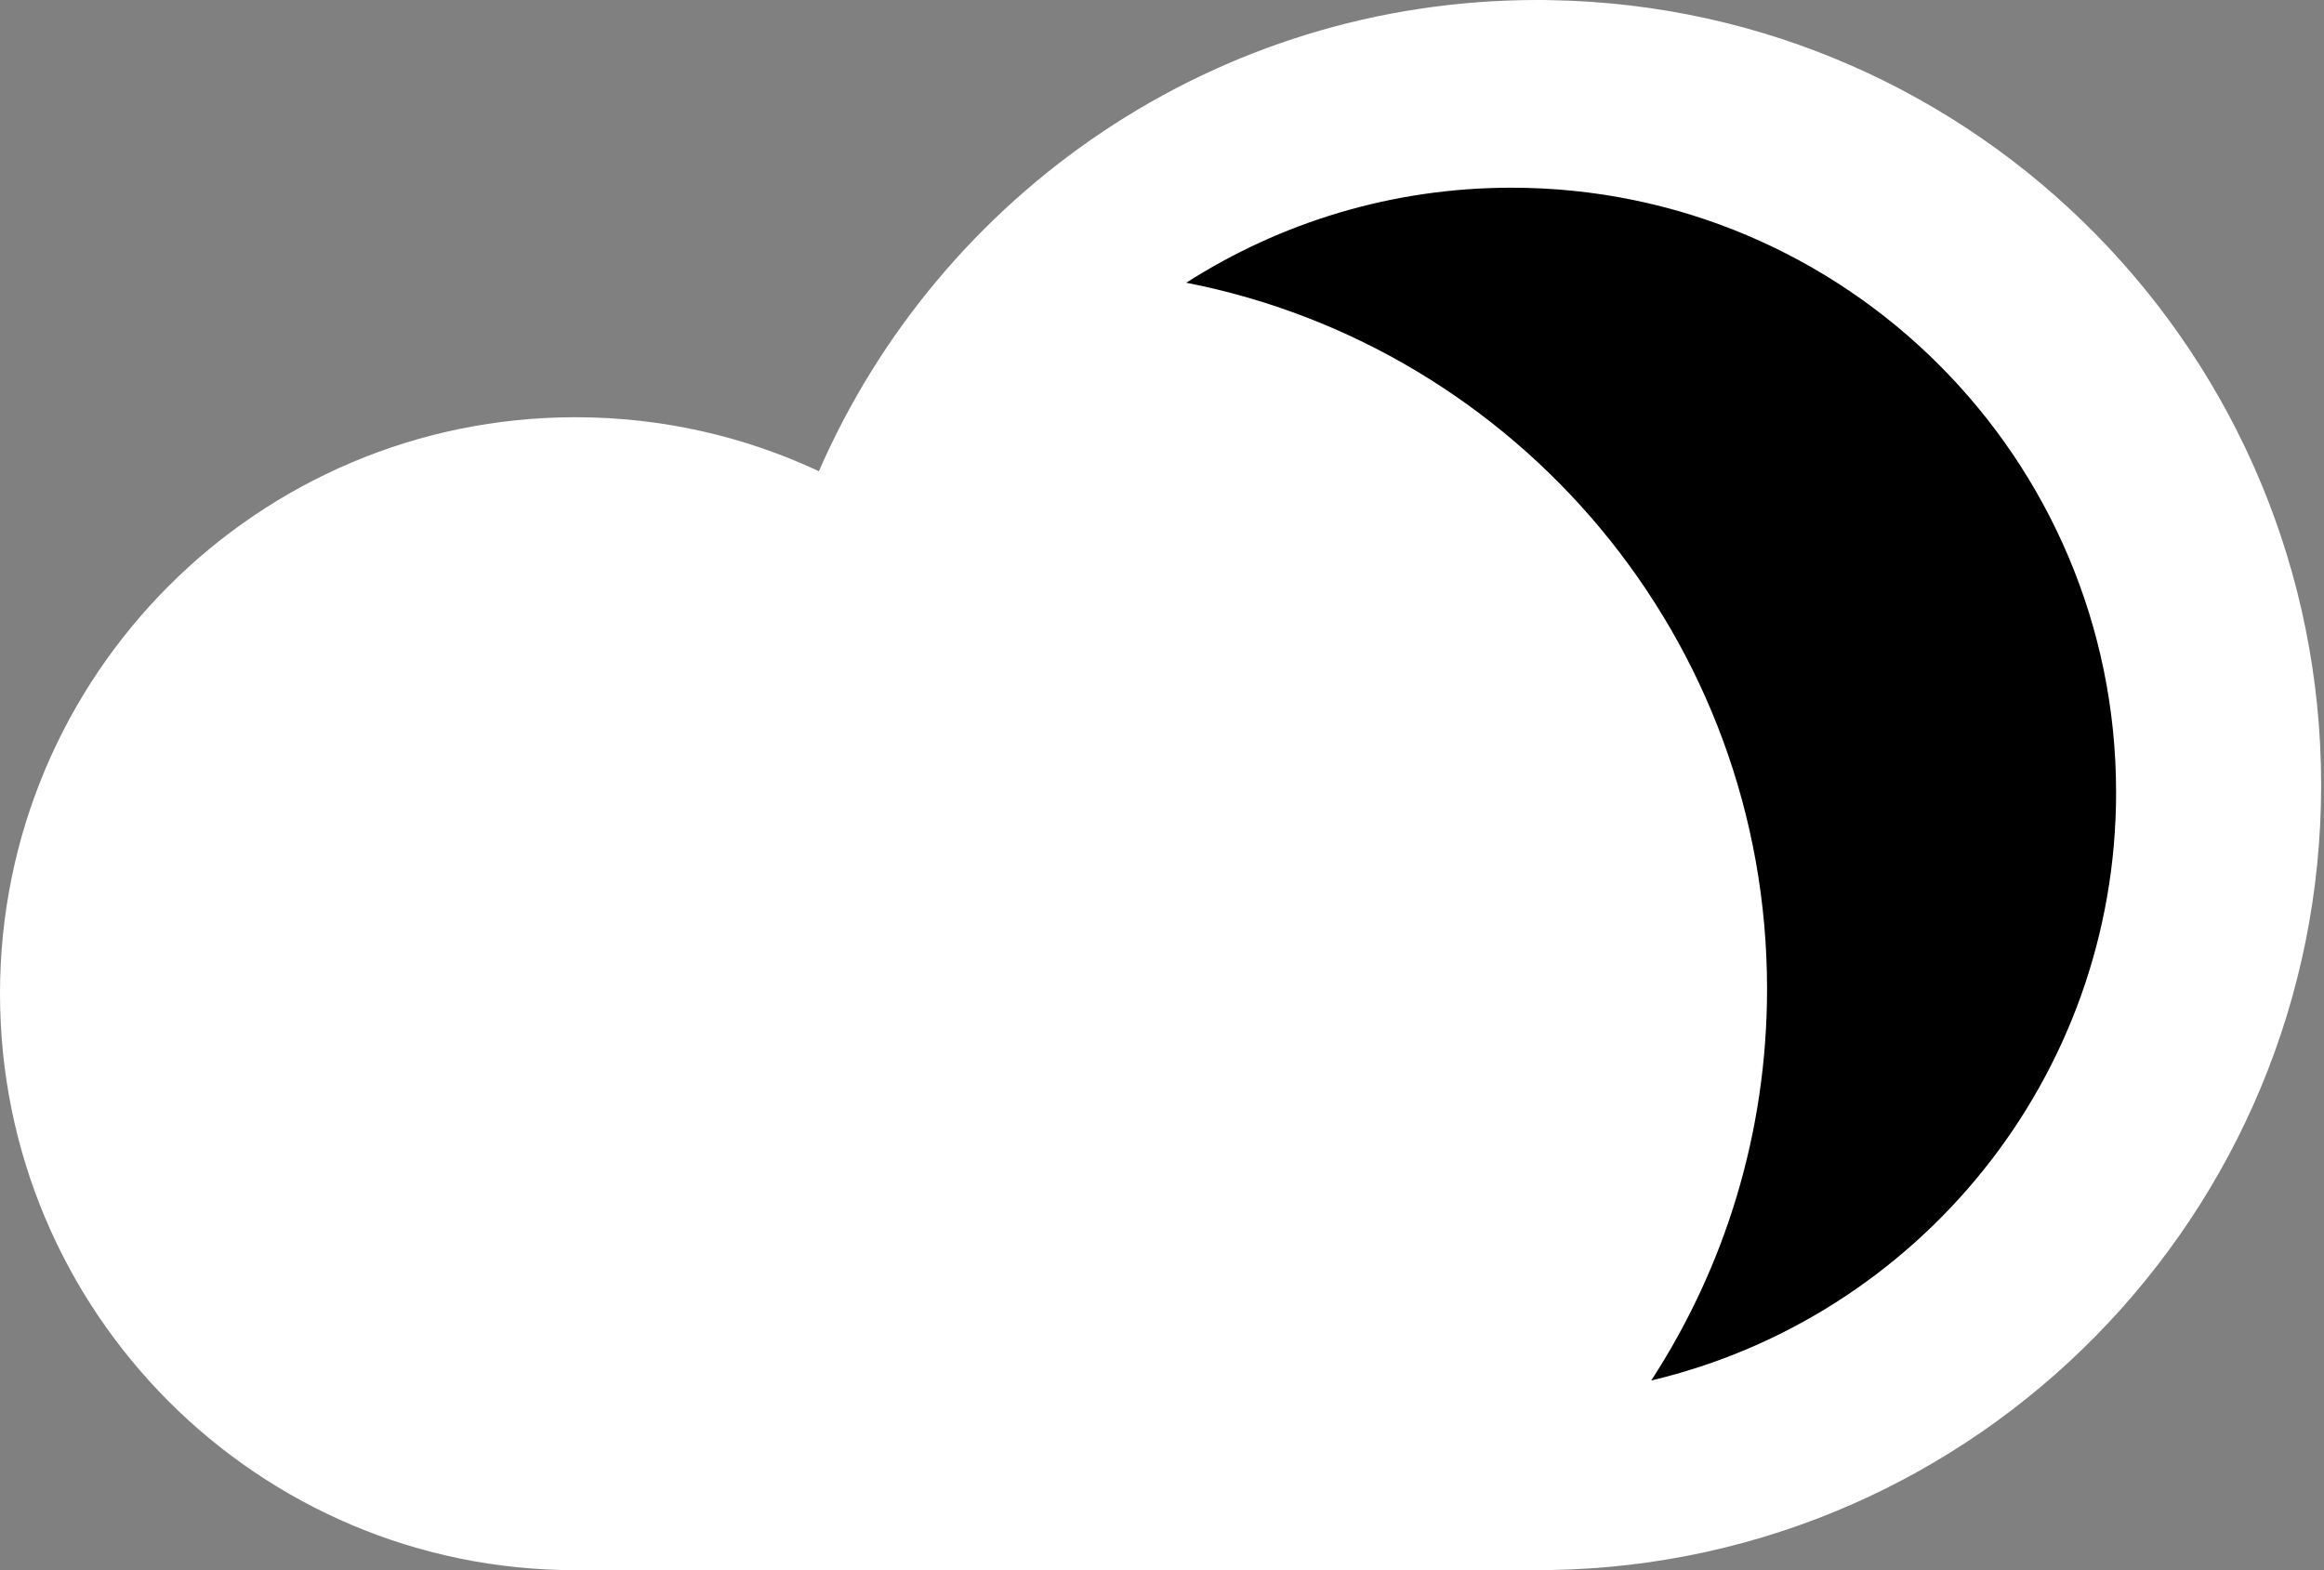 <svg width="74" height="50" viewBox="0 0 74 50" fill="none" xmlns="http://www.w3.org/2000/svg">
<rect x="0" y="0" width="74" height="50" fill="#808080" stroke="none"/>
<path d="M49.39 49.995C49.242 50 49.099 50 48.951 50H18.326C8.209 50 0 41.783 0 31.643C0 21.502 8.209 13.286 18.326 13.286C21.099 13.286 23.722 13.904 26.075 15.005C29.926 6.173 38.714 0 48.951 0C49.099 0 49.242 1.06243e-06 49.39 0.005C62.974 0.239 73.909 11.346 73.909 25C73.909 38.654 62.974 49.764 49.39 49.995Z" fill="white"/>
<path d="M48.129 5.977C44.317 5.977 40.764 7.089 37.773 9.003C48.312 11.064 56.266 20.348 56.266 31.49C56.266 36.089 54.912 40.37 52.578 43.959C61.063 41.95 67.38 34.328 67.38 25.23C67.38 14.597 58.76 5.977 48.127 5.977H48.129Z" fill="black"/>
</svg>
